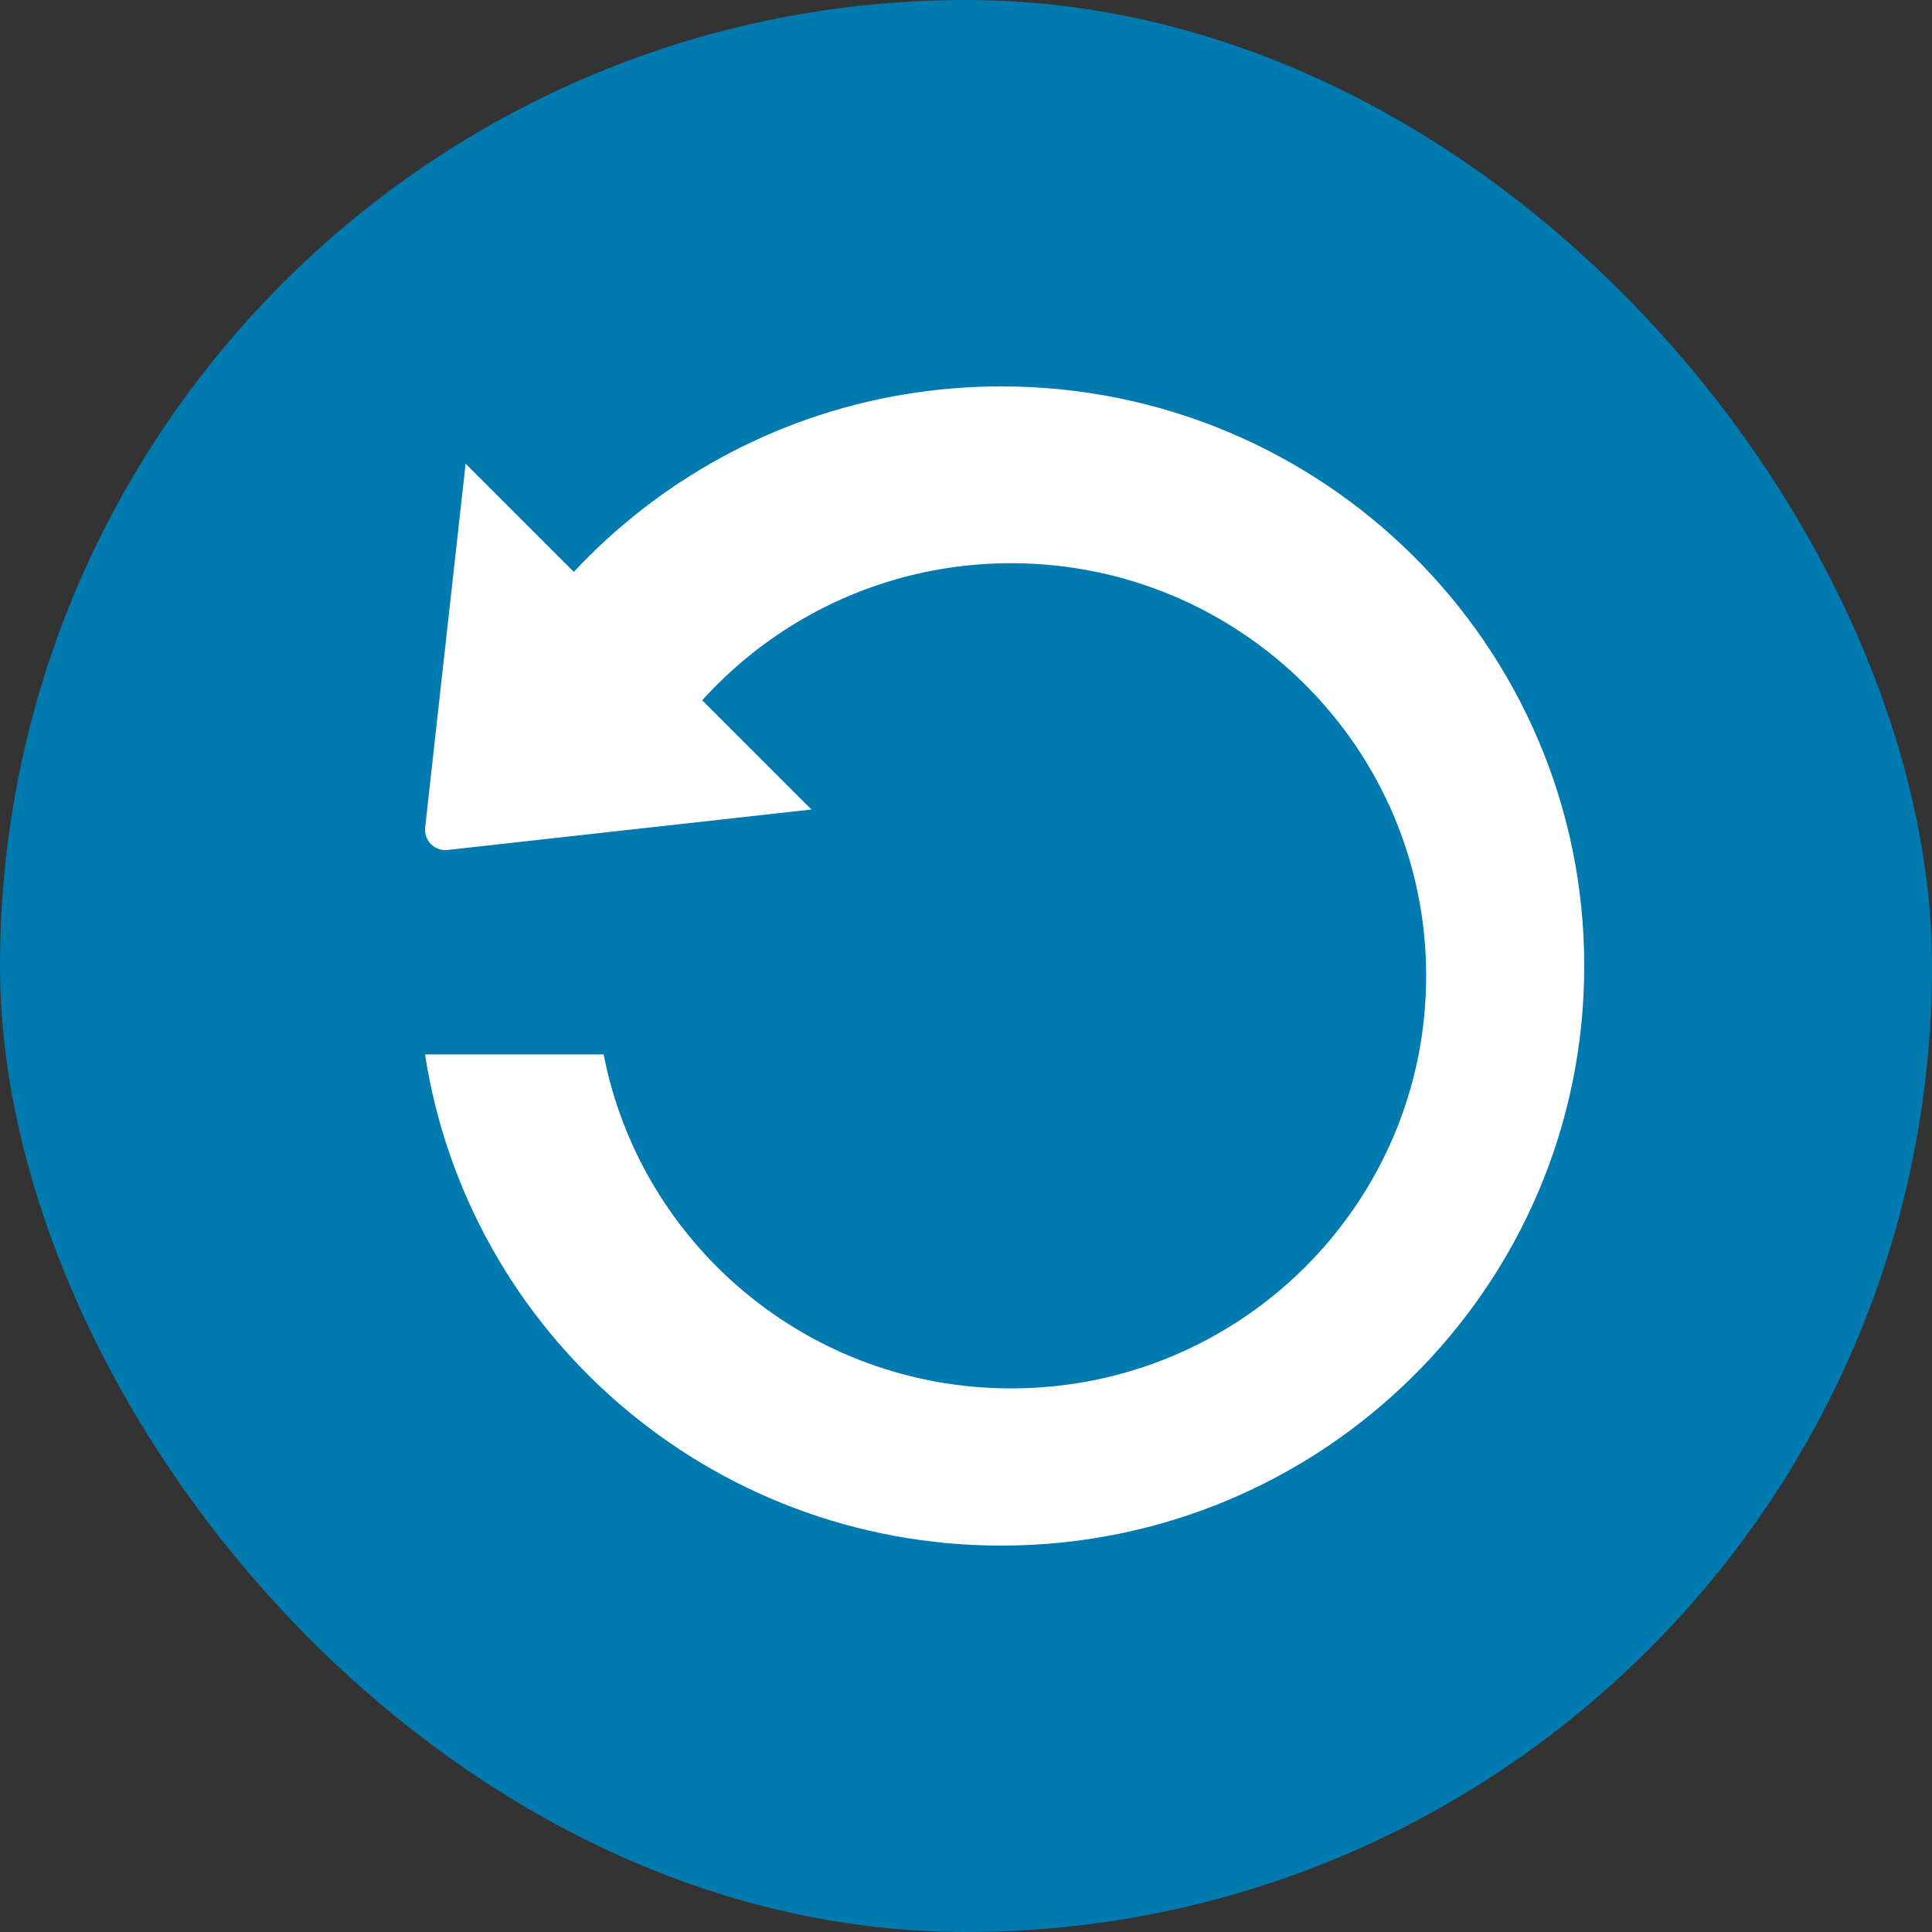 <svg width="50" height="50" xmlns="http://www.w3.org/2000/svg"><rect width="100%" height="100%" fill="#333333" stroke="none"/><g id="Page-1" stroke="none" stroke-width="1" fill="none" fill-rule="evenodd"><g id="Sammanfattning" transform="translate(-460 -761)"><g id="Group" transform="translate(245 127)"><g id="börja-om-knapp" transform="translate(40 621)"><g id="Group-5" transform="translate(175 13)"><rect id="Rectangle-11" fill="#007AAF" x="0" y="0" width="50" height="50" rx="25"/><path d="M11 27.288h4.623c.955 4.925 5.313 8.644 10.546 8.644 5.931 0 10.74-4.78 10.74-10.678 0-5.897-4.809-10.678-10.74-10.678-4.483 0-8.325 2.73-9.934 6.61h-4.918C13.014 14.75 18.906 10 25.913 10 34.245 10 41 16.716 41 25c0 8.284-6.755 15-15.087 15-7.55 0-13.805-5.514-14.913-12.712z" id="Combined-Shape" fill="#FFF"/><path d="M11.003 21.415L12.05 12 21 20.95l-9.415 1.047a.527.527 0 01-.582-.582z" id="Triangle-2" fill="#FFF"/></g></g></g></g></g></svg>